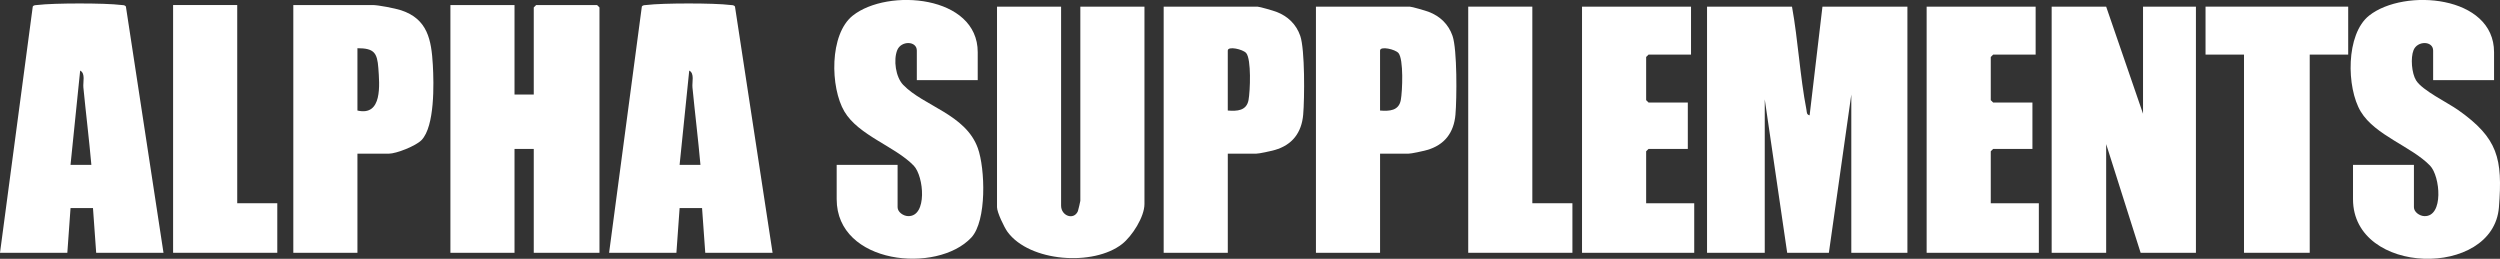 <?xml version="1.0" encoding="UTF-8"?> <svg xmlns="http://www.w3.org/2000/svg" title="Alpha Supplements" class="navbar-brand-custom" fill="#fff" viewBox="0 0 1558.75 161.37"><rect x="0" y="0" width="1558.75" height="161.37" fill="#333333" stroke="none"/><path d="M1117.31,4.14c3.81,21.01,4.96,43.4,9.01,64.27.28,1.45-.01,3.09,1.98,3.5l8-67.77h52.97v153.47h-34.98V58.95l-13.99,98.67h-25.99s-13.99-95.68-13.99-95.68v95.67h-35.98V4.14h52.97Z"></path><polygon points="320.8 3.14 320.8 58.95 332.8 58.95 332.8 4.64 334.29 3.14 372.27 3.14 373.77 4.64 373.77 157.61 332.8 157.61 332.8 92.84 320.8 92.84 320.8 157.61 280.83 157.61 280.83 3.14 320.8 3.14"></polygon><polygon points="1313.19 4.14 1336.18 70.91 1336.18 4.14 1369.16 4.14 1369.16 157.61 1334.68 157.61 1313.19 89.85 1313.19 157.61 1279.21 157.61 1279.21 4.14 1313.19 4.14"></polygon><path d="M661.59,4.14v124.08c0,6.44,7.94,9.24,10.47,3.46.22-.51,1.53-6.12,1.53-6.45V4.14h39.98v123.08c0,8.02-7.71,20.04-13.96,24.94-17.76,13.93-57.64,11.2-71.41-7.57-2.06-2.81-6.56-12.21-6.56-15.38V4.14h39.98Z"></path><path d="M101.94,157.61h-41.97l-2-27.9h-13.99l-2,27.9H0L20.43,4.08c.71-1.04,1.94-.85,3.01-.98,9.99-1.24,42.1-1.26,52.07,0,1.09.14,2.24-.09,2.99,1l23.44,153.52ZM56.97,102.8c-1.43-16.12-3.42-32.23-4.99-48.34-.32-3.32,1.42-8.66-2-10.46l-6.01,58.8h13Z"></path><path d="M481.7,157.61h-41.97l-2-27.9h-13.99l-2,27.9h-41.97L400.19,4.08c.71-1.04,1.94-.85,3.01-.98,9.99-1.24,42.1-1.26,52.07,0,1.09.14,2.24-.09,2.99,1l23.44,153.52ZM436.73,102.8c-1.43-16.12-3.42-32.23-4.99-48.34-.32-3.32,1.42-8.66-2-10.46l-6.01,58.8h13Z"></path><path d="M609.62,49.98h-37.98v-18.44c0-6.13-9.81-6.31-12.23-.24s-1,16.73,3.75,21.65c12.75,13.2,38.88,18.31,46.49,39.34,4.62,12.77,5.69,45.42-4.04,55.84-21.28,22.79-83.94,16.77-83.94-23.91v-21.43h37.98v26.41c0,3.01,3.52,5.46,6.53,5.55,12.11.38,9.94-24.84,3.5-31.5-11.53-11.93-34.35-18.8-43.18-33.68-8.87-14.95-9.51-48.23,5.25-59.88,21.85-17.24,77.86-12.64,77.86,22.83v17.44Z"></path><path d="M1555.04,49.98h-37.98v-18.44c0-6.13-9.81-6.31-12.23-.24-1.91,4.79-1.16,14.36,1.6,18.82,3.92,6.32,19.47,13.7,26.35,18.57,24.66,17.45,27.71,30.09,25.3,60.55-3.51,44.46-90.98,42.76-90.98-5.02v-21.43h37.98v26.41c0,3.01,3.52,5.46,6.53,5.55,12.11.38,9.94-24.84,3.5-31.5-11.54-11.93-34.23-18.82-43.18-33.68-8.94-14.84-9.44-48.29,5.25-59.88,21.85-17.24,77.86-12.64,77.86,22.83v17.44Z"></path><path d="M222.86,95.82v61.79h-39.98V3.14h49.47c3.52,0,14.08,2.07,17.72,3.26,16.56,5.42,18.91,18.49,19.8,34.07.67,11.72,1.25,38.27-7.04,46.87-3.49,3.62-15.65,8.48-20.48,8.48h-19.49ZM222.86,68.92c15.65,3.66,13.78-16.12,13.04-26.45-.7-9.67-2.74-12.41-13.04-12.41v38.87Z"></path><path d="M765.53,95.82v61.79h-39.98V4.14h58.46c1.29,0,9.95,2.53,11.77,3.22,7.15,2.71,12.43,7.77,14.93,15.01,2.95,8.55,2.69,39.06,1.83,49.08-.97,11.21-6.78,19-17.82,22.09-2.47.69-9.59,2.29-11.7,2.29h-17.49ZM765.53,68.92c5.77.46,11.68.18,12.93-6.54,1.03-5.52,1.82-25.5-1.47-29.32-2.01-2.33-11.47-4.52-11.47-1.52v37.37Z"></path><path d="M860.47,95.82v61.79h-39.98V4.14h58.46c1.29,0,9.95,2.53,11.77,3.22,7.15,2.71,12.43,7.77,14.93,15.01,2.95,8.55,2.69,39.06,1.83,49.08-.97,11.21-6.78,19-17.82,22.09-2.47.69-9.59,2.29-11.7,2.29h-17.49ZM860.47,68.92c5.77.46,11.68.18,12.93-6.54,1.03-5.52,1.82-25.5-1.47-29.32-2.01-2.33-11.47-4.52-11.47-1.52v37.37Z"></path><polygon points="1054.35 4.14 1054.35 34.04 1027.87 34.04 1026.37 35.53 1026.37 62.44 1027.87 63.93 1052.35 63.93 1052.35 92.84 1027.87 92.84 1026.37 94.33 1026.37 126.72 1056.35 126.72 1056.35 157.61 986.39 157.61 986.39 4.14 1054.35 4.14"></polygon><polygon points="1269.22 4.14 1269.22 34.04 1242.74 34.04 1241.24 35.53 1241.24 62.44 1242.74 63.93 1267.22 63.93 1267.22 92.84 1242.74 92.84 1241.24 94.33 1241.24 126.72 1271.22 126.72 1271.22 157.61 1201.26 157.61 1201.26 4.14 1269.22 4.14"></polygon><polygon points="1464.1 4.14 1464.1 34.04 1440.11 34.04 1440.11 157.61 1399.14 157.61 1399.14 34.04 1375.15 34.04 1375.15 4.14 1464.1 4.14"></polygon><polygon points="147.91 3.14 147.91 126.72 172.89 126.72 172.89 157.61 107.93 157.61 107.93 3.14 147.91 3.14"></polygon><polygon points="955.41 4.14 955.41 126.72 980.4 126.72 980.4 157.61 915.44 157.61 915.44 4.14 955.41 4.14"></polygon></svg>
            